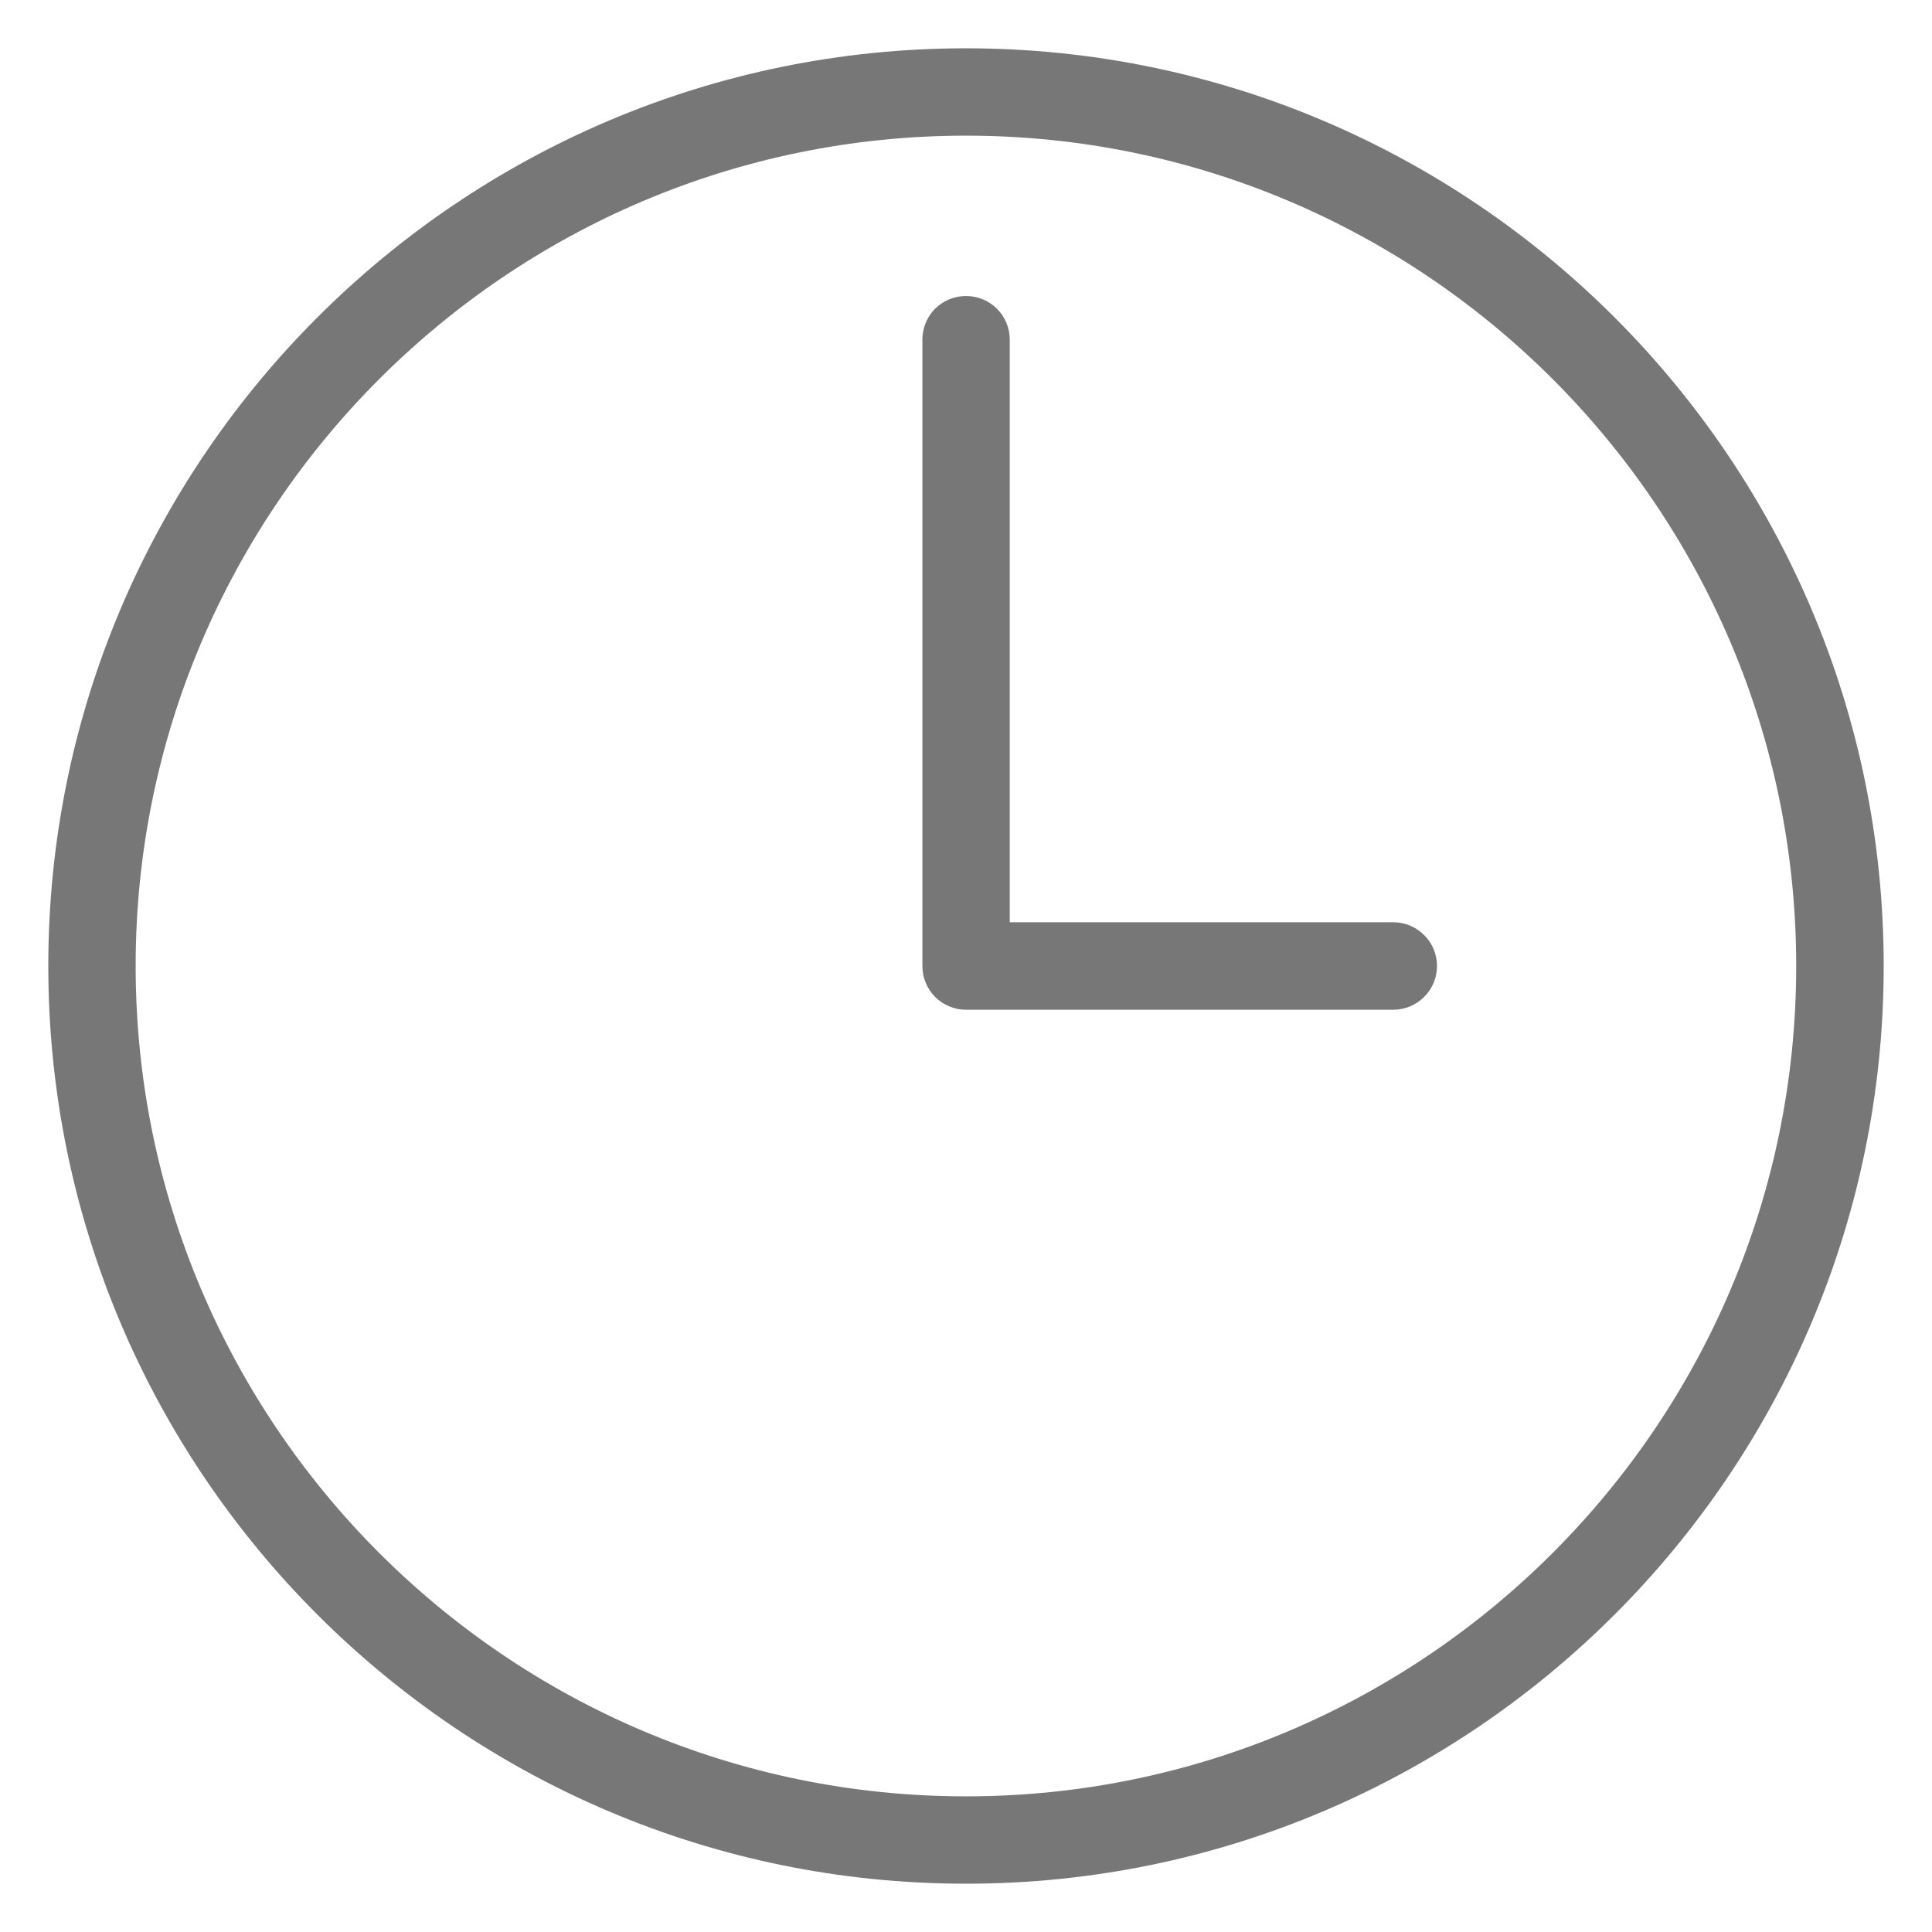 <?xml version="1.0" encoding="UTF-8"?> <svg xmlns="http://www.w3.org/2000/svg" width="14" height="14" viewBox="0 0 14 14" fill="none"><g clip-path="url(#clip0_5_50)"><path d="M7 13.65C3.333 13.65 0.35 10.667 0.35 7C0.35 3.333 3.333 0.35 7 0.35C10.666 0.35 13.65 3.333 13.65 7C13.65 10.667 10.666 13.65 7 13.65ZM7 0.983C3.682 0.983 0.983 3.683 0.983 7C0.983 10.318 3.682 13.017 7 13.017C10.317 13.017 13.016 10.318 13.016 7C13.016 3.683 10.317 0.983 7 0.983Z" fill="#777777"></path><path d="M10.097 7.317H7C6.916 7.317 6.836 7.283 6.776 7.224C6.717 7.165 6.684 7.084 6.684 7V2.461C6.684 2.377 6.717 2.297 6.776 2.237C6.836 2.178 6.916 2.145 7 2.145C7.084 2.145 7.165 2.178 7.224 2.237C7.284 2.297 7.317 2.377 7.317 2.461V6.683H10.097C10.181 6.683 10.261 6.717 10.32 6.776C10.38 6.835 10.413 6.916 10.413 7C10.413 7.084 10.38 7.165 10.32 7.224C10.261 7.283 10.181 7.317 10.097 7.317Z" fill="#777777"></path></g><defs><clipPath id="clip0_5_50"><rect width="14" height="14" fill="white"></rect></clipPath></defs></svg> 